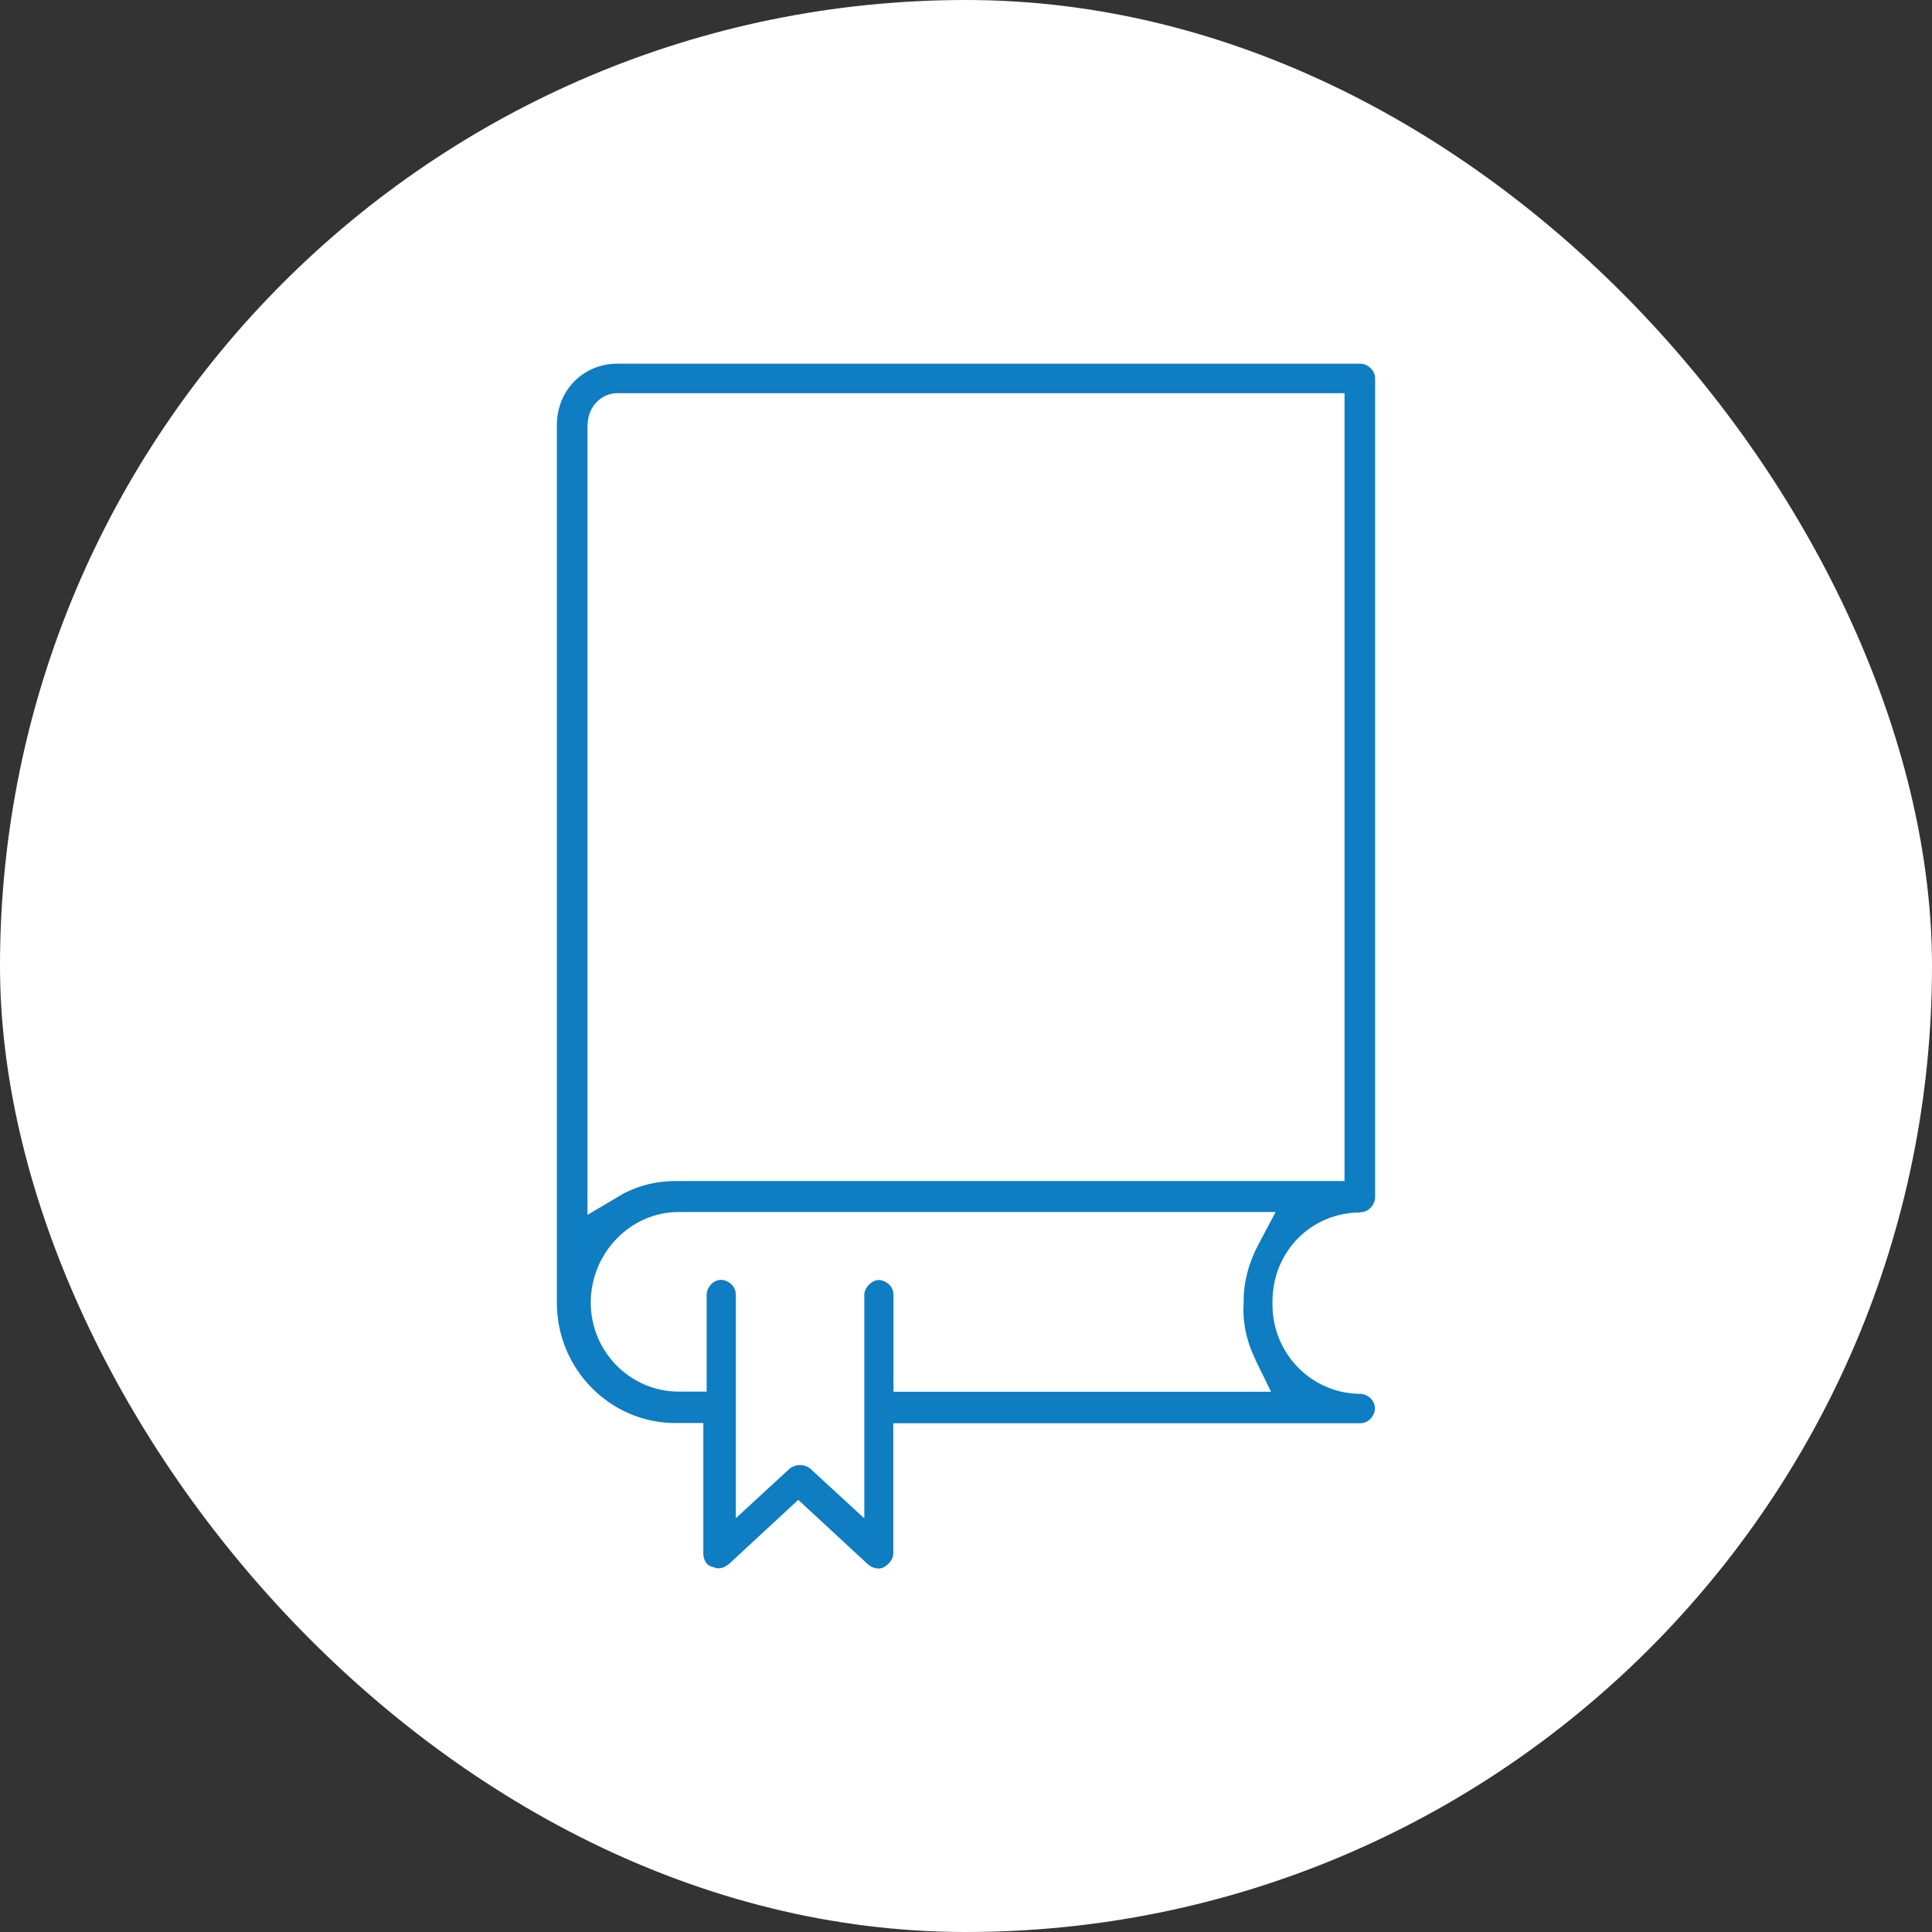 <svg width="85" height="85" viewBox="0 0 85 85" fill="none" xmlns="http://www.w3.org/2000/svg">
<rect x="0" y="0" width="85" height="85" fill="#333333" stroke="none"/>
<rect width="85" height="85" rx="42.5" fill="white"/>
<g clip-path="url(#clip0_463_1108)">
<path d="M59.862 53.33C60.257 53.33 60.5 52.951 60.5 52.684V16.653C60.5 16.253 60.125 16 59.862 16H27.157C25.665 16 24.5 17.18 24.5 18.69V57.32C24.5 60.235 26.845 62.608 29.716 62.608H30.944V68.347C30.944 68.564 31.041 68.831 31.263 68.909C31.36 68.944 31.534 69 31.582 69C31.769 69 31.908 68.944 32.095 68.789L35.12 65.987L38.193 68.831C38.387 69 38.671 69.056 38.858 68.965C39.122 68.831 39.302 68.579 39.302 68.354V62.616H59.855C60.25 62.616 60.493 62.236 60.493 61.969C60.493 61.569 60.118 61.323 59.855 61.323C57.725 61.323 55.984 59.567 55.984 57.404V57.264C55.984 55.065 57.684 53.344 59.855 53.344L59.862 53.33ZM25.853 18.69C25.853 17.924 26.435 17.299 27.157 17.299H59.154V51.961H29.716C28.849 51.961 27.982 52.185 27.282 52.6L25.846 53.45V18.69H25.853ZM55.235 59.834L55.922 61.232H39.309V56.962C39.309 56.561 38.935 56.315 38.664 56.315C38.359 56.315 38.026 56.653 38.026 56.962V66.802L35.668 64.631C35.411 64.4 34.988 64.4 34.724 64.631L32.373 66.795V56.955C32.373 56.554 31.998 56.308 31.728 56.308C31.332 56.308 31.09 56.688 31.09 56.955V61.225H29.862C27.732 61.225 25.991 59.469 25.991 57.306C25.991 55.142 27.725 53.323 29.862 53.323H56.123L55.367 54.749C54.937 55.557 54.715 56.4 54.715 57.242V57.362C54.66 58.163 54.847 59.041 55.242 59.827L55.235 59.834Z" fill="#0E7DC2"/>
</g>
<defs>
<clipPath id="clip0_463_1108">
<rect width="36" height="53" fill="white" transform="translate(24.5 16)"/>
</clipPath>
</defs>
</svg>
